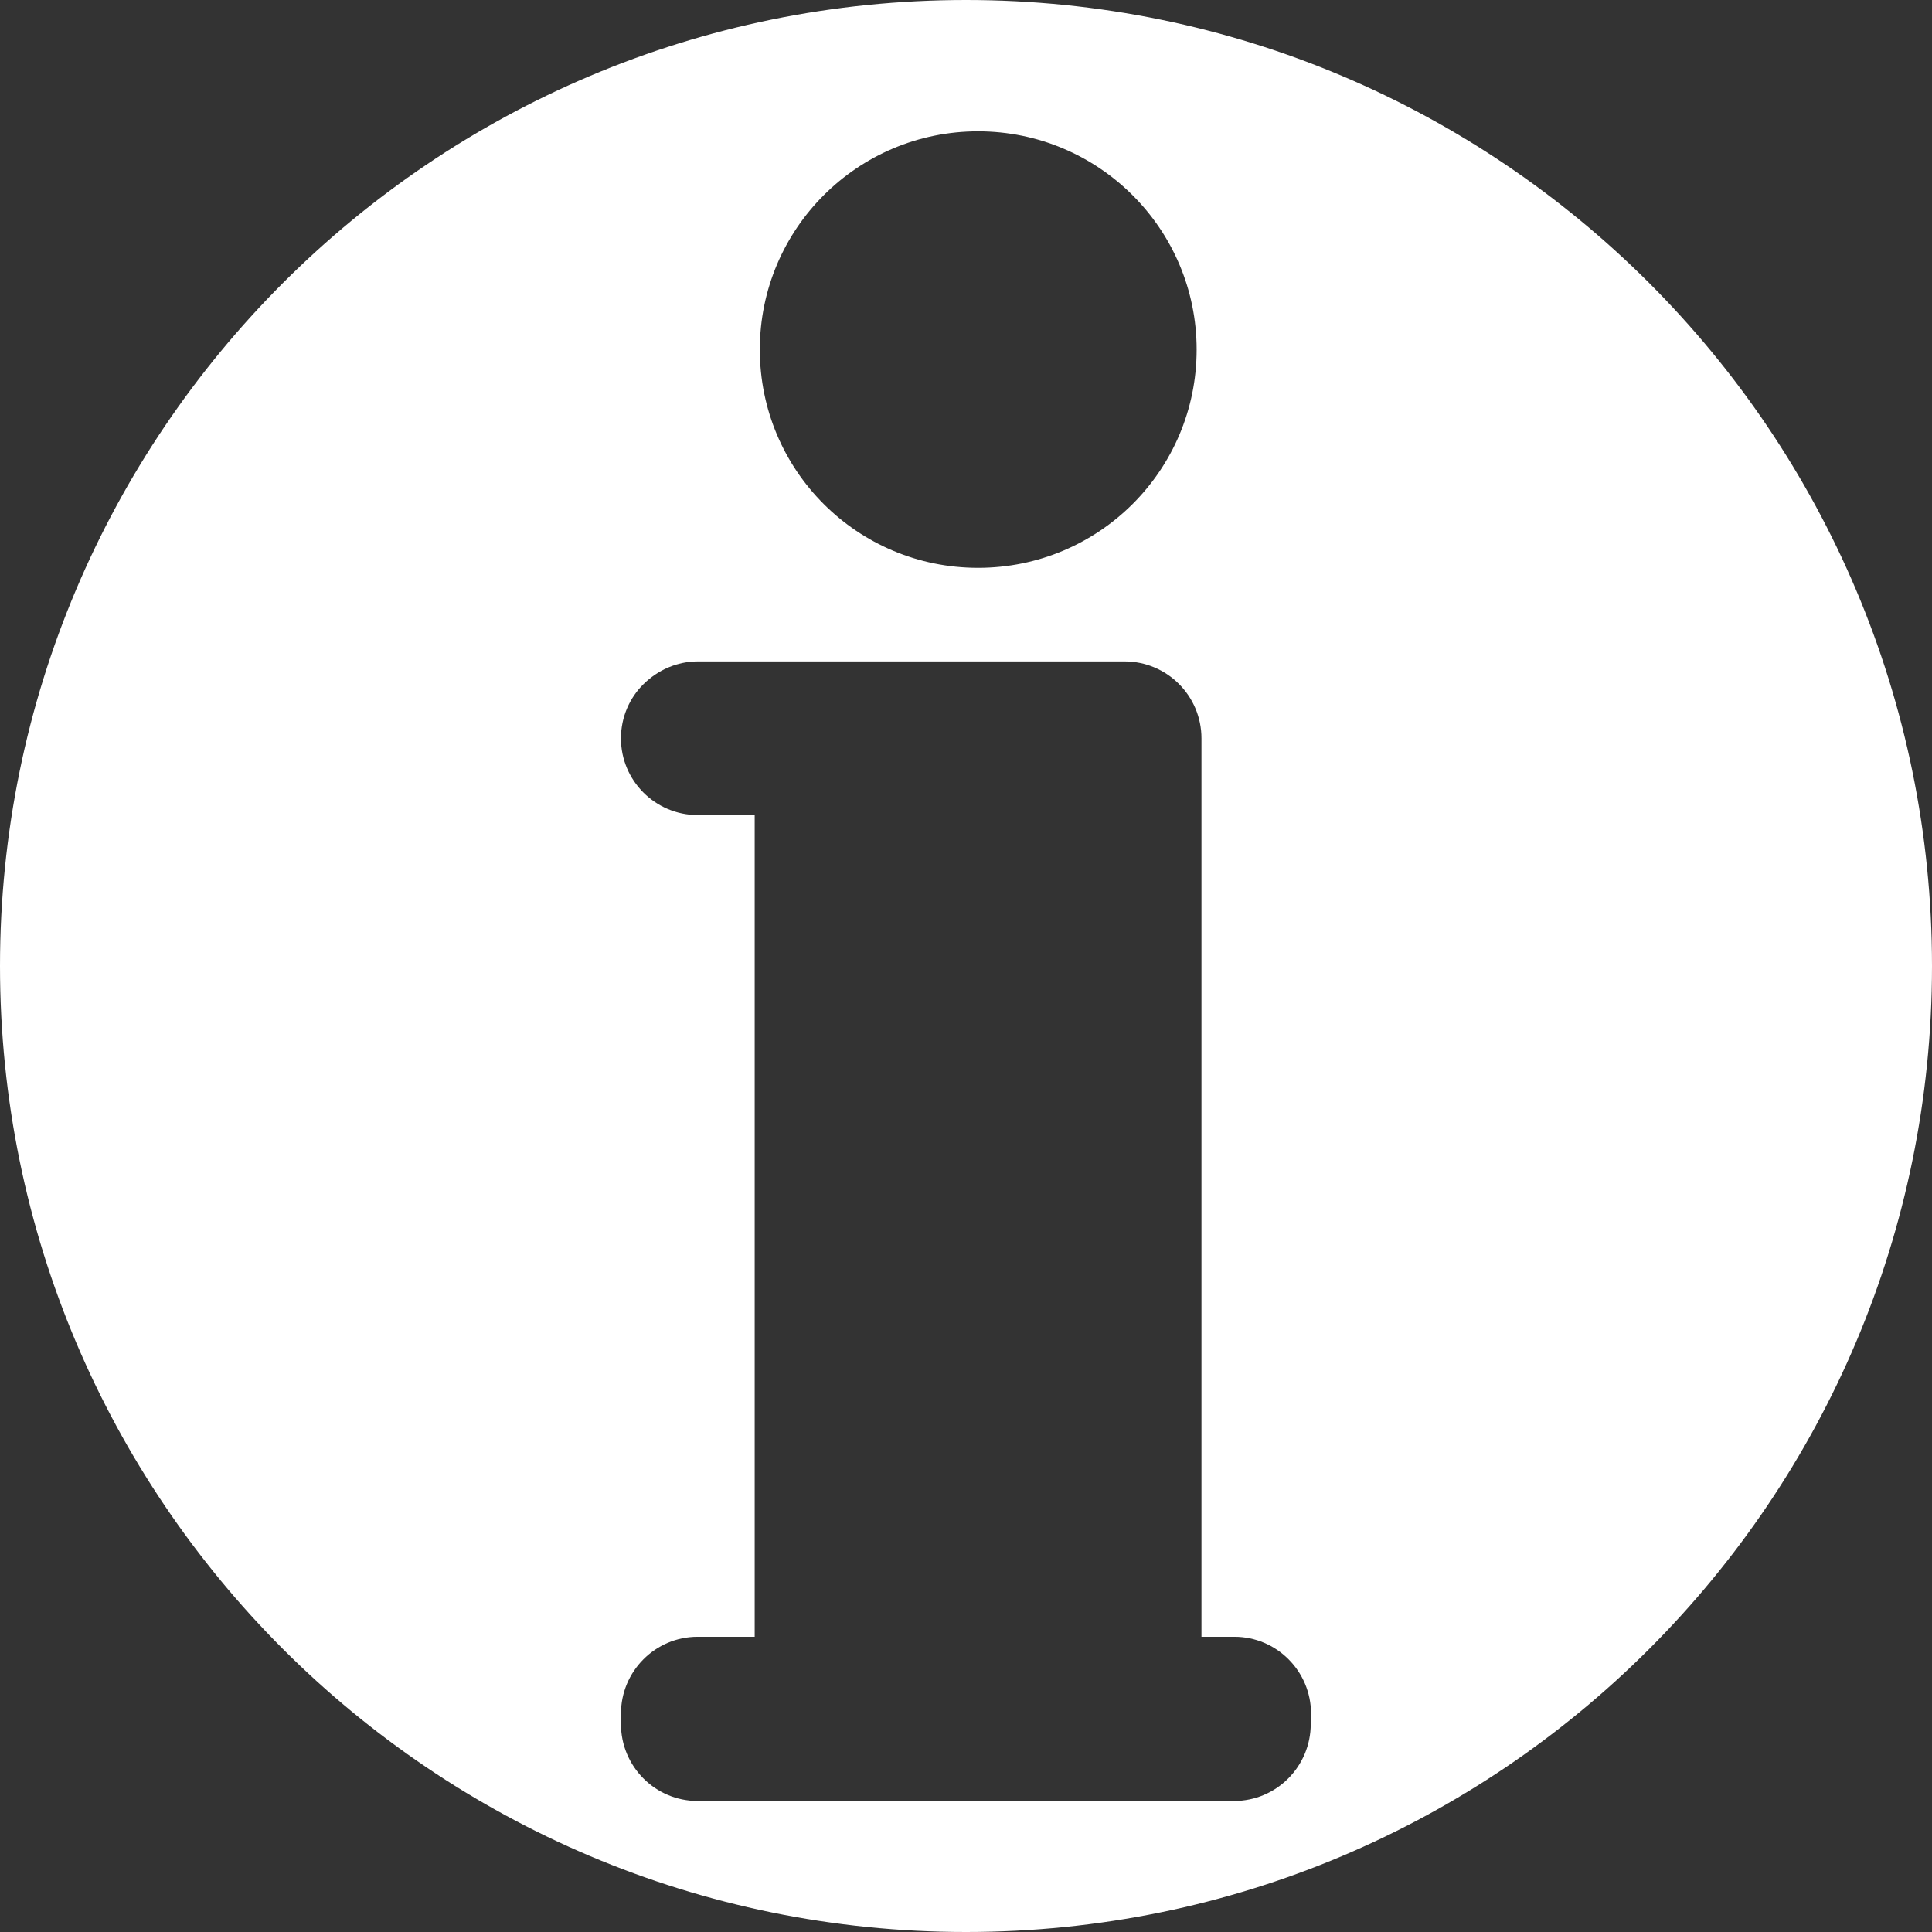 <?xml version="1.0" encoding="UTF-8"?>
<svg xmlns="http://www.w3.org/2000/svg" id="Spécialiser" version="1.1" viewBox="0 0 64 64">
  <rect x="0" y="0" width="64" height="64" fill="#333333" stroke="none"/>
  <defs>
    <style>
      .cls-1 {
        fill: #fff;
        stroke-width: 0px;
      }
    </style>
  </defs>
  <path class="cls-1" d="M32,0C14.33,0,0,14.33,0,32s14.33,32,32,32,32-14.32,32-32S49.67,0,32,0ZM32.4,4.35c3.99,0,7.24,3.23,7.24,7.23s-3.24,7.23-7.24,7.23-7.23-3.23-7.23-7.23,3.24-7.23,7.23-7.23ZM43.42,57.11c0,1.41-1.14,2.55-2.54,2.55h-17.77c-1.4,0-2.54-1.14-2.54-2.55v-.34c0-1.41,1.14-2.55,2.54-2.55h1.89v-27.22h-1.89c-1.4,0-2.54-1.14-2.54-2.54,0-.71.29-1.35.75-1.8.47-.46,1.1-.75,1.8-.75h14.13c1.41,0,2.55,1.14,2.55,2.55v29.76h1.09c1.4,0,2.54,1.14,2.54,2.55v.34Z"></path>
</svg>
